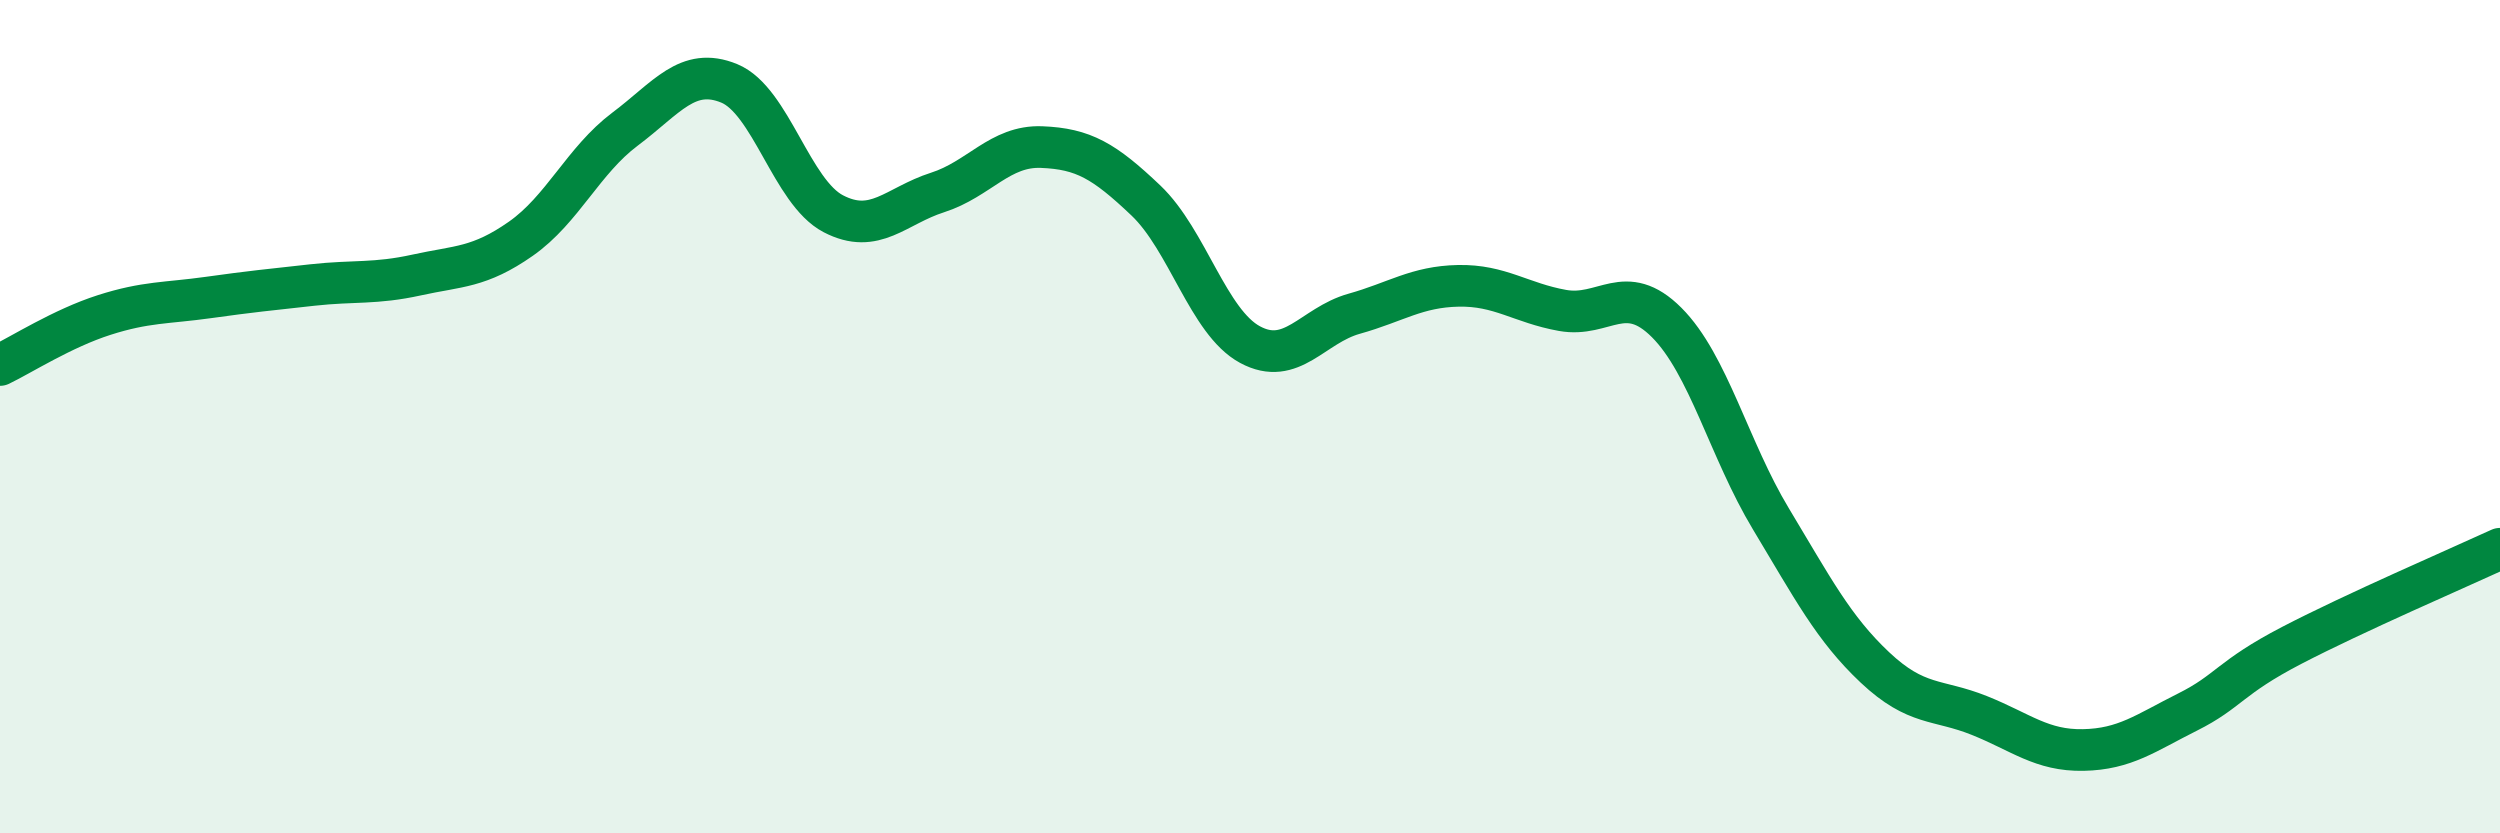 
    <svg width="60" height="20" viewBox="0 0 60 20" xmlns="http://www.w3.org/2000/svg">
      <path
        d="M 0,8.76 C 0.5,8.52 1.5,7.88 2.5,7.56 C 3.5,7.24 4,7.28 5,7.14 C 6,7 6.5,6.95 7.5,6.84 C 8.5,6.73 9,6.82 10,6.6 C 11,6.38 11.5,6.43 12.5,5.73 C 13.5,5.03 14,3.85 15,3.1 C 16,2.35 16.5,1.59 17.5,2 C 18.5,2.41 19,4.61 20,5.13 C 21,5.65 21.5,4.94 22.5,4.62 C 23.5,4.3 24,3.49 25,3.53 C 26,3.57 26.5,3.86 27.5,4.81 C 28.5,5.76 29,7.73 30,8.27 C 31,8.81 31.5,7.81 32.5,7.53 C 33.5,7.25 34,6.88 35,6.86 C 36,6.84 36.5,7.27 37.5,7.45 C 38.5,7.63 39,6.74 40,7.74 C 41,8.74 41.5,10.79 42.5,12.45 C 43.5,14.11 44,15.08 45,16.02 C 46,16.96 46.5,16.77 47.5,17.17 C 48.5,17.57 49,18.02 50,18 C 51,17.98 51.5,17.59 52.5,17.09 C 53.5,16.59 53.5,16.27 55,15.49 C 56.5,14.71 59,13.63 60,13.17L60 20L0 20Z"
        fill="#008740"
        opacity="0.1"
        stroke-linecap="round"
        stroke-linejoin="round"
      />
      <path
        d="M 0,8.76 C 0.5,8.52 1.5,7.88 2.5,7.56 C 3.5,7.24 4,7.28 5,7.14 C 6,7 6.5,6.95 7.5,6.84 C 8.5,6.73 9,6.82 10,6.6 C 11,6.38 11.5,6.43 12.5,5.73 C 13.5,5.03 14,3.85 15,3.1 C 16,2.35 16.5,1.59 17.5,2 C 18.5,2.41 19,4.61 20,5.13 C 21,5.65 21.5,4.94 22.5,4.62 C 23.5,4.3 24,3.49 25,3.53 C 26,3.57 26.5,3.86 27.5,4.81 C 28.5,5.76 29,7.73 30,8.27 C 31,8.81 31.5,7.81 32.5,7.53 C 33.5,7.25 34,6.88 35,6.86 C 36,6.84 36.5,7.27 37.5,7.45 C 38.5,7.63 39,6.74 40,7.74 C 41,8.74 41.5,10.79 42.5,12.45 C 43.5,14.11 44,15.08 45,16.02 C 46,16.96 46.5,16.77 47.5,17.17 C 48.5,17.57 49,18.02 50,18 C 51,17.98 51.5,17.59 52.5,17.09 C 53.5,16.59 53.5,16.27 55,15.49 C 56.5,14.71 59,13.63 60,13.17"
        stroke="#008740"
        stroke-width="1"
        fill="none"
        stroke-linecap="round"
        stroke-linejoin="round"
      />
    </svg>
  